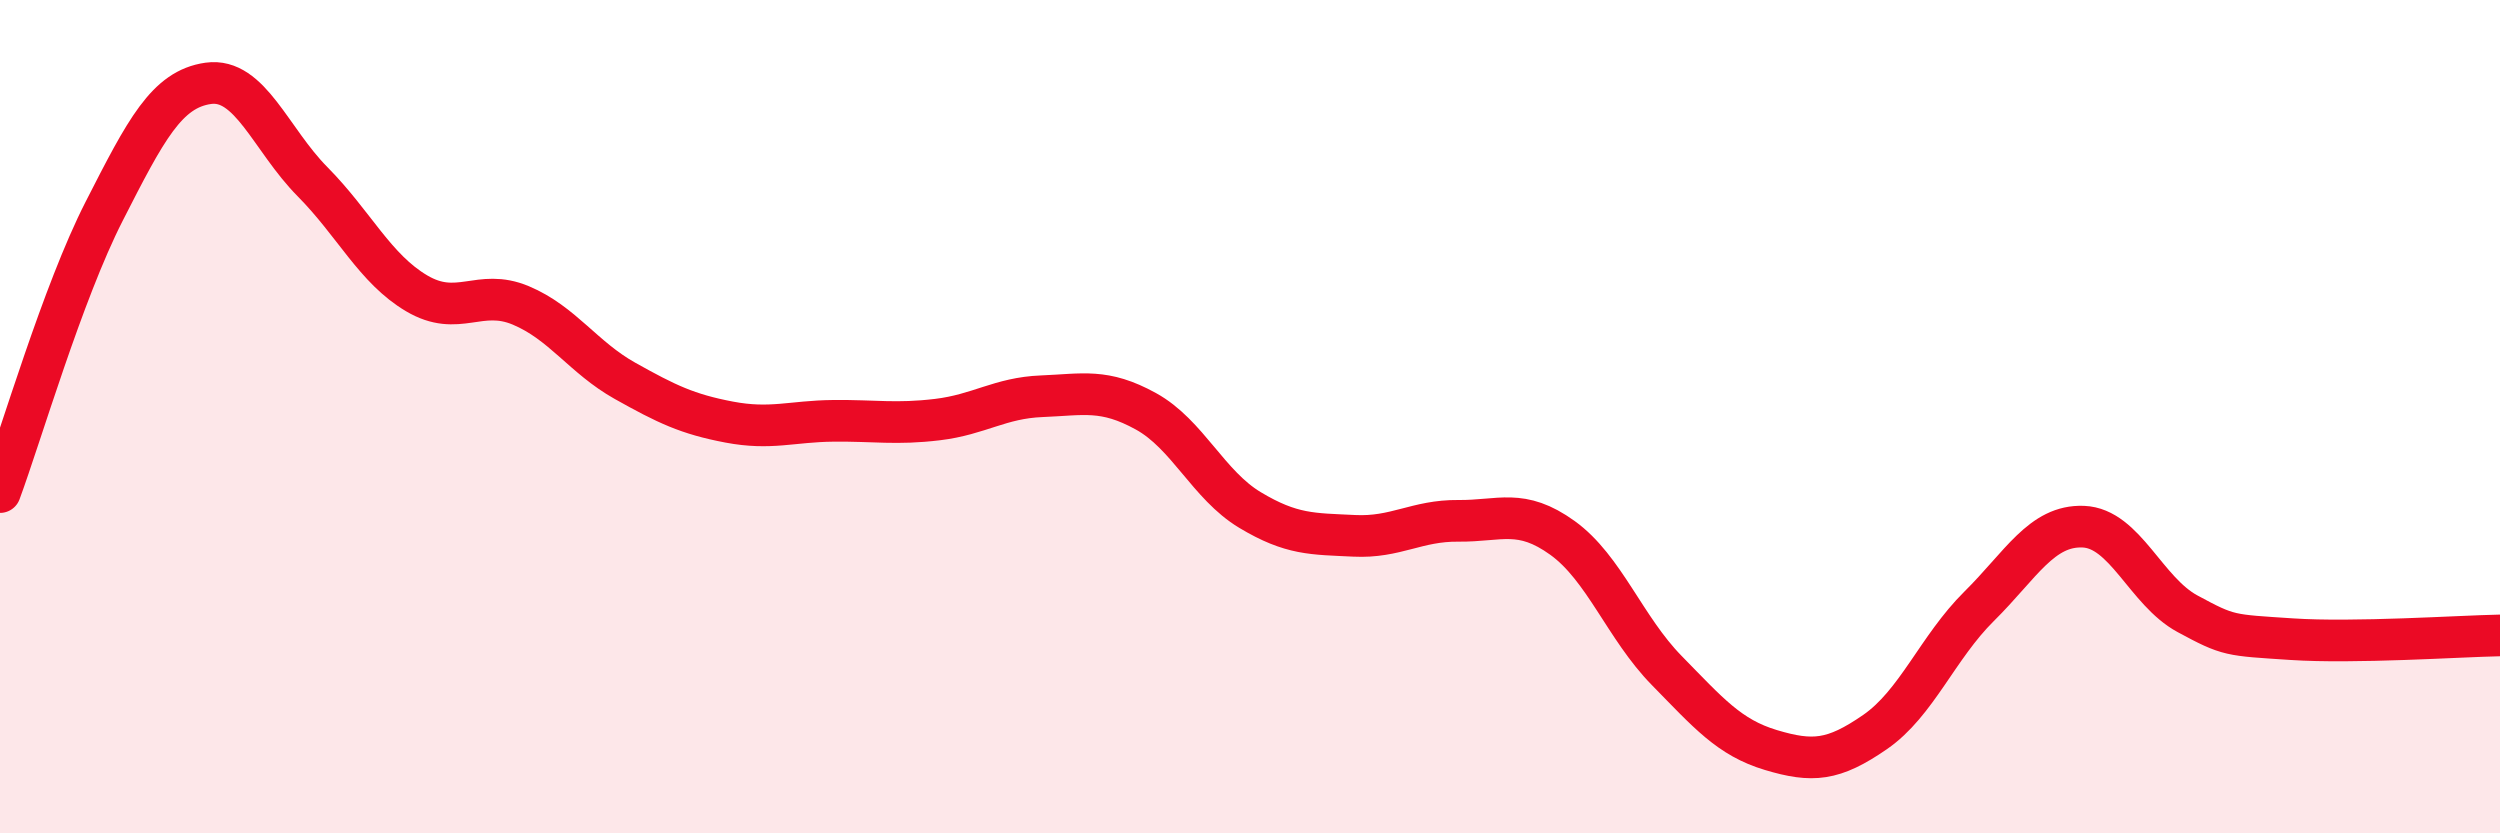 
    <svg width="60" height="20" viewBox="0 0 60 20" xmlns="http://www.w3.org/2000/svg">
      <path
        d="M 0,11.81 C 0.5,10.46 1.5,7.03 2.5,5.07 C 3.5,3.11 4,2.14 5,2 C 6,1.86 6.5,3.35 7.5,4.36 C 8.5,5.37 9,6.45 10,7.04 C 11,7.63 11.5,6.91 12.5,7.33 C 13.5,7.75 14,8.58 15,9.14 C 16,9.7 16.5,9.94 17.5,10.13 C 18.5,10.32 19,10.11 20,10.1 C 21,10.09 21.5,10.19 22.5,10.07 C 23.5,9.95 24,9.55 25,9.51 C 26,9.47 26.5,9.32 27.5,9.87 C 28.5,10.42 29,11.64 30,12.24 C 31,12.84 31.5,12.81 32.5,12.86 C 33.5,12.91 34,12.49 35,12.5 C 36,12.51 36.5,12.19 37.5,12.91 C 38.5,13.63 39,15.07 40,16.09 C 41,17.11 41.5,17.7 42.5,18 C 43.5,18.3 44,18.26 45,17.57 C 46,16.88 46.5,15.54 47.5,14.55 C 48.5,13.56 49,12.6 50,12.64 C 51,12.68 51.5,14.19 52.5,14.73 C 53.5,15.27 53.5,15.24 55,15.34 C 56.5,15.44 59,15.27 60,15.25L60 20L0 20Z"
        fill="#EB0A25"
        opacity="0.1"
        stroke-linecap="round"
        stroke-linejoin="round"
      />
      <path
        d="M 0,11.81 C 0.5,10.46 1.5,7.03 2.5,5.07 C 3.5,3.11 4,2.14 5,2 C 6,1.86 6.5,3.35 7.5,4.36 C 8.5,5.37 9,6.45 10,7.04 C 11,7.63 11.5,6.91 12.5,7.33 C 13.5,7.75 14,8.58 15,9.14 C 16,9.7 16.5,9.94 17.5,10.13 C 18.5,10.32 19,10.11 20,10.1 C 21,10.09 21.5,10.19 22.5,10.07 C 23.5,9.95 24,9.55 25,9.51 C 26,9.47 26.5,9.32 27.5,9.87 C 28.5,10.42 29,11.64 30,12.24 C 31,12.84 31.5,12.81 32.5,12.86 C 33.5,12.91 34,12.49 35,12.5 C 36,12.51 36.5,12.19 37.5,12.91 C 38.5,13.63 39,15.07 40,16.09 C 41,17.11 41.5,17.7 42.5,18 C 43.5,18.3 44,18.26 45,17.57 C 46,16.88 46.5,15.54 47.5,14.55 C 48.5,13.56 49,12.6 50,12.64 C 51,12.68 51.5,14.19 52.5,14.73 C 53.5,15.27 53.5,15.24 55,15.34 C 56.5,15.44 59,15.27 60,15.25"
        stroke="#EB0A25"
        stroke-width="1"
        fill="none"
        stroke-linecap="round"
        stroke-linejoin="round"
      />
    </svg>
  